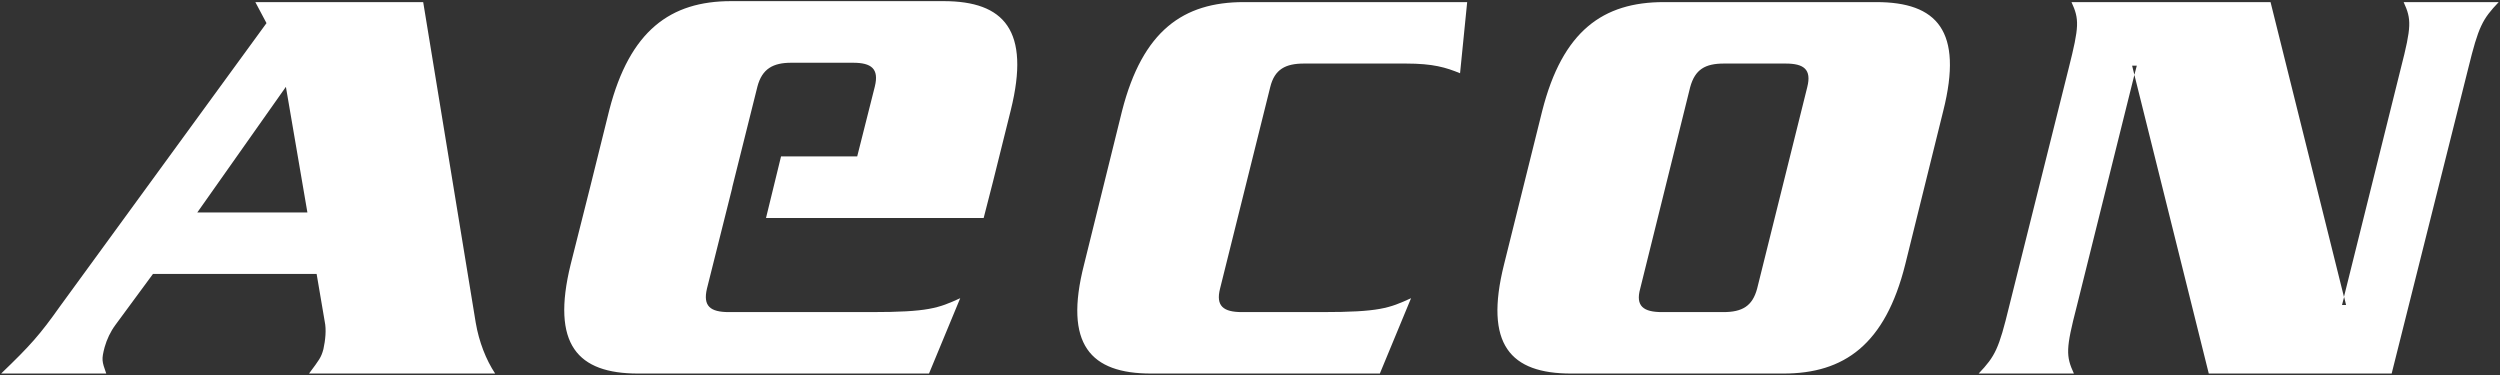 <svg version="1.2" xmlns="http://www.w3.org/2000/svg" viewBox="0 0 1546 232" width="1546" height="232">
	<rect x="0" y="0" width="1546" height="232" fill="#333333" stroke="none"/>
	<title>ARE</title>
	<defs>
		<clipPath clipPathUnits="userSpaceOnUse" id="cp1">
			<path d="m10108-927v6776h-10644v-6776z"/>
		</clipPath>
	</defs>
	<style>
		.s0 { fill: #ffffff } 
	</style>
	<g id="Clip-Path" clip-path="url(#cp1)">
		<g id="Layer">
			<path id="Layer" fill-rule="evenodd" class="s0" d="m625.1 68l-11 44.2-5.8 22.6h-134.6l9.3-38.1h47.1l10.9-43.2c2.7-11-2.1-14.7-13.5-14.7h-38.2c-11.2 0-18 3.7-20.9 14.7l-15.6 62.4v0.3l-15.6 62.2c-2.6 10.9 2 14.6 13.6 14.6h87.9c35.2 0 41.6-2.4 55.1-8.6l-19.3 46.6h-179.9c-37.4 0-53.9-17.9-41.7-67.5l12-47.6 11.9-47.9c12.7-49.2 37.9-67.3 75.3-67.3h131.4c37.5 0 53.8 18.1 41.6 67.3zm-530.5 101.4l-23.2 31.5c-3.1 4.2-5.3 8.9-6.7 13.8-2 7.7-1.7 8.6 1 16.3h-65c18.1-17.4 23.9-23.9 36.5-41.7l127.6-175-6.9-13h103.8l32.5 198.3c2 11.7 6.3 22.8 12 31.4h-115.1c6.4-8.6 7.5-9.9 8.9-15.1 1.2-5.5 1.9-12 0.8-17.1l-5-29.4zm95.5-38l-13.3-77.7-54.8 77.7zm712.8-86.1c-8.8-3.6-16.6-6-33.5-6h-63c-11.4 0-18.2 3.5-20.9 14.6l-31 124.5c-2.8 10.9 2.1 14.6 13.5 14.6h49.6c35.2 0 41.5-2.4 55-8.6l-19.3 46.6h-141.5c-37.4 0-54.1-17.9-41.4-67.5l23.5-95c12.7-49.5 37.8-67.2 75.3-67.2h138.1zm50.8 23.3c12.6-49.6 37.7-67.3 75.2-67.3h131.4c37.5 0 53.9 17.7 41.4 67.3l-23.5 94.9c-12.4 49.6-37.8 67.5-75.3 67.5h-131.3c-37.6 0-53.9-17.9-41.5-67.5zm60.6 109.9c-3 10.8 2 14.5 13.5 14.5h37.9c11.7 0 18-3.7 20.9-14.5l31-124.6c2.8-11-2.1-14.6-13.4-14.6h-38.1c-11.6 0-17.9 3.6-20.9 14.6zm269.9 11.2c-6.7 25.9-6.7 30.5-1.7 41.3h-58.9c10.3-10.8 12.5-15.4 18.8-41.3l36.9-147.6c6.5-25.7 6.6-30.2 1.7-40.8h123.1l45.4 182.3 35.2-141.5c6.6-25.7 6.6-30.2 1.7-40.8h58.8c-10.1 10.6-12.5 15.1-18.8 40.8l-47.4 188.9h-113.1l-46-184.7zm35.7-143.4l1.5-5.7h-2.9zm129.7 137.3l-1.3 5h2.5z"/>
		</g>
	</g>
</svg>